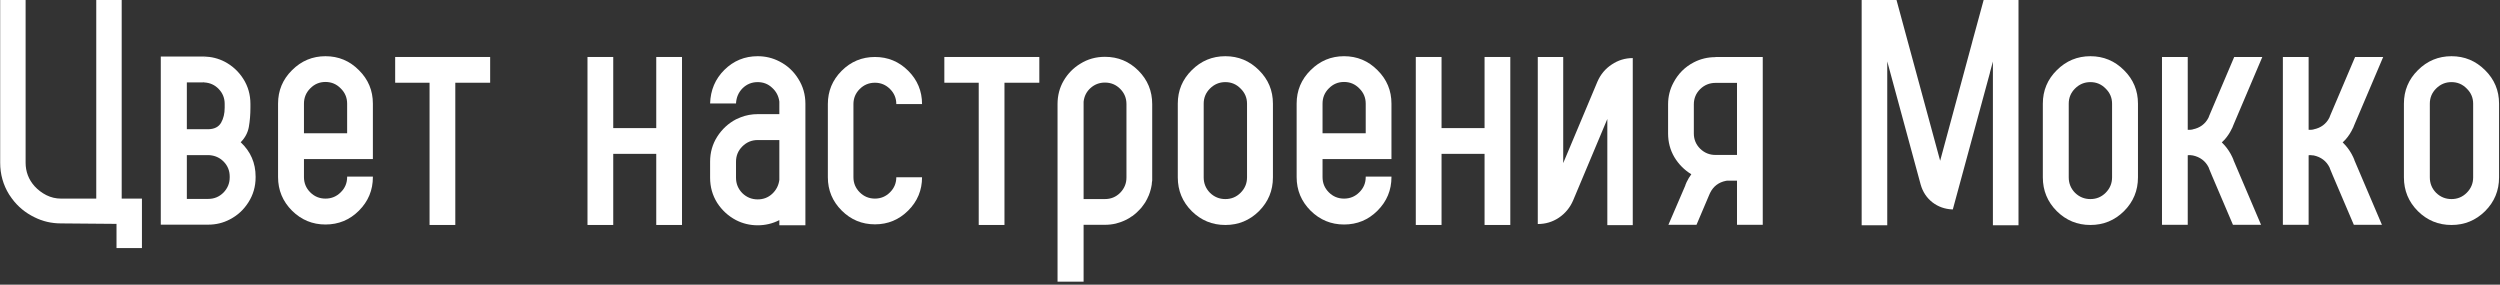 <svg width="606" height="69" viewBox="0 0 606 69" fill="none" xmlns="http://www.w3.org/2000/svg">
<rect x="0" y="0" width="606" height="69" fill="#333333" stroke="none"/>
<path d="M594.241 13.625C597.412 13.625 600.127 14.754 602.385 17.012C604.643 19.244 605.772 21.947 605.772 25.118V43.004C605.772 46.2 604.643 48.928 602.385 51.186C600.127 53.418 597.412 54.535 594.241 54.535C591.069 54.535 588.355 53.418 586.097 51.186C583.839 48.928 582.71 46.2 582.71 43.004V25.118C582.71 21.947 583.839 19.244 586.097 17.012C588.355 14.754 591.069 13.625 594.241 13.625ZM599.492 43.004V25.118C599.492 23.697 598.972 22.479 597.932 21.464C596.917 20.424 595.687 19.904 594.241 19.904C592.795 19.904 591.552 20.424 590.511 21.464C589.497 22.479 588.989 23.697 588.989 25.118V43.004C588.989 44.45 589.497 45.693 590.511 46.733C591.552 47.748 592.795 48.255 594.241 48.255C595.687 48.255 596.917 47.748 597.932 46.733C598.972 45.693 599.492 44.45 599.492 43.004Z" fill="white"/>
<path d="M570.684 38.701V38.777L577.382 54.494H570.57L565.471 42.544L564.824 40.984L564.672 40.566C563.885 39.018 562.604 38.054 560.828 37.673H560.752C560.473 37.623 560.206 37.597 559.953 37.597C559.826 37.597 559.712 37.61 559.61 37.635V54.494H553.369V13.812H559.61V31.47H559.953C560.206 31.47 560.473 31.445 560.752 31.394C560.777 31.394 560.803 31.381 560.828 31.356C562.579 31.001 563.847 30.062 564.634 28.54L564.824 28.045L570.875 13.812H577.687L570.684 30.291L570.38 31.052L570.342 31.09C569.885 32.079 569.302 32.98 568.591 33.792C568.363 34.045 568.122 34.286 567.868 34.515C568.122 34.768 568.363 35.022 568.591 35.276C569.302 36.088 569.898 37.001 570.38 38.016L570.684 38.701Z" fill="white"/>
<path d="M541.382 38.701V38.777L548.079 54.494H541.267L536.168 42.544L535.521 40.984L535.369 40.566C534.582 39.018 533.301 38.054 531.525 37.673H531.449C531.17 37.623 530.904 37.597 530.65 37.597C530.523 37.597 530.409 37.61 530.307 37.635V54.494H524.066V13.812H530.307V31.47H530.65C530.904 31.47 531.17 31.445 531.449 31.394C531.475 31.394 531.5 31.381 531.525 31.356C533.276 31.001 534.544 30.062 535.331 28.54L535.521 28.045L541.572 13.812H548.384L541.382 30.291L541.077 31.052L541.039 31.09C540.582 32.079 539.999 32.98 539.289 33.792C539.06 34.045 538.819 34.286 538.566 34.515C538.819 34.768 539.06 35.022 539.289 35.276C539.999 36.088 540.595 37.001 541.077 38.016L541.382 38.701Z" fill="white"/>
<path d="M506.713 13.625C509.885 13.625 512.599 14.754 514.857 17.012C517.115 19.244 518.244 21.947 518.244 25.118V43.004C518.244 46.2 517.115 48.928 514.857 51.186C512.599 53.418 509.885 54.535 506.713 54.535C503.542 54.535 500.828 53.418 498.57 51.186C496.312 48.928 495.183 46.2 495.183 43.004V25.118C495.183 21.947 496.312 19.244 498.57 17.012C500.828 14.754 503.542 13.625 506.713 13.625ZM511.965 43.004V25.118C511.965 23.697 511.445 22.479 510.405 21.464C509.39 20.424 508.16 19.904 506.713 19.904C505.267 19.904 504.024 20.424 502.984 21.464C501.969 22.479 501.462 23.697 501.462 25.118V43.004C501.462 44.45 501.969 45.693 502.984 46.733C504.024 47.748 505.267 48.255 506.713 48.255C508.16 48.255 509.39 47.748 510.405 46.733C511.445 45.693 511.965 44.45 511.965 43.004Z" fill="white"/>
<path d="M480.835 0H489.283V54.61H483.08V14.918L482.357 17.582V17.658L473.414 50.576L473.376 50.766H473.262C471.435 50.69 469.824 50.119 468.429 49.053C467.033 47.962 466.082 46.529 465.574 44.753L458.23 17.696L457.469 14.88V54.61H451.266V0H459.714L461.921 8.144L470.293 38.969L478.057 10.237V10.199L478.818 7.421L479.046 6.584L480.835 0Z" fill="white"/>
<path d="M415.836 13.812H427.291V54.494H421.05V43.8H418.538C418.513 43.8 418.475 43.813 418.424 43.838H418.348C416.598 44.193 415.329 45.157 414.543 46.73L414.352 47.149L411.232 54.494H404.42L408.53 44.942V44.866L408.834 44.143C409.164 43.458 409.545 42.823 409.976 42.24C408.276 41.2 406.906 39.817 405.866 38.092C404.851 36.367 404.344 34.451 404.344 32.346V25.305C404.344 23.402 404.775 21.652 405.638 20.054C406.779 17.872 408.428 16.223 410.585 15.106C412.209 14.269 413.959 13.851 415.836 13.851V13.812ZM421.05 37.559V20.092H415.836C414.39 20.092 413.147 20.599 412.107 21.614C411.092 22.629 410.585 23.859 410.585 25.305V32.346C410.585 33.792 411.092 35.022 412.107 36.037C413.147 37.052 414.39 37.559 415.836 37.559H421.05Z" fill="white"/>
<path d="M395.781 54.57H389.616V28.844L381.32 48.595C380.559 50.346 379.405 51.741 377.857 52.781C376.335 53.796 374.635 54.303 372.758 54.303V13.812H378.923V39.538L387.219 19.787C387.98 18.037 389.134 16.654 390.682 15.639C392.23 14.599 393.929 14.079 395.781 14.079V54.57Z" fill="white"/>
<path d="M366.098 13.812V54.532H359.857V37.293H349.43V54.532H343.188V13.812H349.43V31.052H359.857V13.812H366.098Z" fill="white"/>
<path d="M325.797 13.625C328.969 13.625 331.671 14.754 333.903 17.012C336.161 19.244 337.29 21.947 337.29 25.118V38.551H320.584V42.928C320.584 44.374 321.091 45.604 322.106 46.619C323.121 47.634 324.351 48.141 325.797 48.141C327.244 48.141 328.474 47.634 329.489 46.619C330.529 45.604 331.049 44.374 331.049 42.928V42.813H337.29V42.928C337.29 46.099 336.161 48.814 333.903 51.072C331.671 53.304 328.969 54.42 325.797 54.42C322.652 54.42 319.95 53.304 317.692 51.072C315.434 48.814 314.305 46.099 314.305 42.928V25.118C314.305 21.947 315.434 19.244 317.692 17.012C319.95 14.754 322.652 13.625 325.797 13.625ZM331.049 32.31V25.118C331.049 23.672 330.529 22.441 329.489 21.426C328.474 20.386 327.244 19.866 325.797 19.866C324.351 19.866 323.121 20.386 322.106 21.426C321.091 22.441 320.584 23.672 320.584 25.118V32.31H331.049Z" fill="white"/>
<path d="M297.027 13.625C300.198 13.625 302.913 14.754 305.171 17.012C307.429 19.244 308.558 21.947 308.558 25.118V43.004C308.558 46.2 307.429 48.928 305.171 51.186C302.913 53.418 300.198 54.535 297.027 54.535C293.856 54.535 291.141 53.418 288.883 51.186C286.625 48.928 285.496 46.2 285.496 43.004V25.118C285.496 21.947 286.625 19.244 288.883 17.012C291.141 14.754 293.856 13.625 297.027 13.625ZM302.279 43.004V25.118C302.279 23.697 301.758 22.479 300.718 21.464C299.703 20.424 298.473 19.904 297.027 19.904C295.581 19.904 294.338 20.424 293.297 21.464C292.283 22.479 291.775 23.697 291.775 25.118V43.004C291.775 44.45 292.283 45.693 293.297 46.733C294.338 47.748 295.581 48.255 297.027 48.255C298.473 48.255 299.703 47.748 300.718 46.733C301.758 45.693 302.279 44.45 302.279 43.004Z" fill="white"/>
<path d="M267.839 13.773C271.011 13.773 273.713 14.89 275.945 17.122C278.178 19.355 279.294 22.057 279.294 25.228V43.761C279.269 43.939 279.243 44.104 279.218 44.256C279.218 44.433 279.205 44.598 279.18 44.751C279.155 44.953 279.117 45.157 279.066 45.359L278.952 45.854C278.825 46.362 278.66 46.869 278.457 47.376L278.343 47.605C278.165 48.036 277.962 48.442 277.734 48.822C277.683 48.899 277.632 48.987 277.582 49.089C277.429 49.317 277.277 49.533 277.125 49.736C276.973 49.939 276.821 50.142 276.668 50.345C276.491 50.548 276.313 50.738 276.136 50.916L275.679 51.372C275.628 51.423 275.577 51.474 275.527 51.524C275.374 51.677 275.209 51.816 275.032 51.943L274.994 51.981C274.842 52.108 274.677 52.235 274.499 52.362C274.423 52.412 274.36 52.45 274.309 52.476C274.283 52.501 274.258 52.514 274.233 52.514C274.081 52.641 273.916 52.755 273.738 52.856C273.51 52.983 273.281 53.11 273.053 53.237C272.241 53.643 271.391 53.96 270.503 54.188C269.641 54.391 268.753 54.493 267.839 54.493H262.664V68.269H256.347V25.228C256.347 23.148 256.841 21.258 257.831 19.558C258.846 17.833 260.19 16.463 261.865 15.448C263.641 14.332 265.632 13.773 267.839 13.773ZM273.053 43.038V25.228C273.053 23.782 272.546 22.552 271.531 21.537C270.516 20.522 269.286 20.015 267.839 20.015C266.495 20.015 265.328 20.459 264.338 21.346C263.374 22.209 262.816 23.313 262.664 24.657V48.252H267.839C269.286 48.252 270.516 47.744 271.531 46.729C272.546 45.689 273.053 44.459 273.053 43.038Z" fill="white"/>
<path d="M251.932 13.812V20.054H243.483V54.532H237.242V20.054H228.908V13.812H251.932Z" fill="white"/>
<path d="M212.088 48.139C213.508 48.139 214.726 47.631 215.741 46.616C216.756 45.602 217.263 44.384 217.263 42.963H223.504C223.504 46.109 222.388 48.798 220.155 51.031C217.923 53.263 215.233 54.38 212.088 54.38C208.942 54.38 206.252 53.263 204.02 51.031C201.787 48.798 200.671 46.109 200.671 42.963V25.229C200.671 22.083 201.787 19.394 204.02 17.161C206.252 14.929 208.942 13.812 212.088 13.812C215.233 13.812 217.923 14.929 220.155 17.161C222.388 19.394 223.504 22.083 223.504 25.229H217.263C217.263 23.808 216.756 22.591 215.741 21.576C214.726 20.561 213.508 20.054 212.088 20.054C210.641 20.054 209.411 20.561 208.396 21.576C207.381 22.591 206.874 23.808 206.874 25.229V42.963C206.874 44.384 207.381 45.602 208.396 46.616C209.411 47.631 210.641 48.139 212.088 48.139Z" fill="white"/>
<path d="M188.912 14.881C190.815 15.845 192.337 17.24 193.479 19.067C194.646 20.894 195.23 22.923 195.23 25.156V54.611H188.912V53.355C187.289 54.192 185.538 54.611 183.661 54.611C181.783 54.611 180.033 54.192 178.409 53.355C176.532 52.365 175.009 50.97 173.842 49.169C172.701 47.342 172.13 45.312 172.13 43.08V39.198C172.13 36.966 172.701 34.949 173.842 33.147C175.009 31.321 176.532 29.913 178.409 28.923C178.79 28.746 179.17 28.581 179.551 28.429C180.845 27.921 182.215 27.668 183.661 27.668H188.912V24.623C188.735 23.278 188.151 22.162 187.162 21.274C186.198 20.361 185.031 19.904 183.661 19.904C182.24 19.904 181.022 20.399 180.007 21.388C179.018 22.378 178.485 23.608 178.409 25.08H172.13C172.231 21.832 173.386 19.118 175.593 16.936C177.826 14.729 180.515 13.625 183.661 13.625C185.538 13.625 187.289 14.044 188.912 14.881ZM188.912 43.613V33.947H183.661C182.215 33.947 180.971 34.467 179.931 35.507C178.916 36.522 178.409 37.752 178.409 39.198V43.08C178.409 44.526 178.916 45.769 179.931 46.809C180.971 47.824 182.215 48.332 183.661 48.332C185.031 48.332 186.198 47.888 187.162 47C188.151 46.086 188.735 44.957 188.912 43.613Z" fill="white"/>
<path d="M165.318 13.812V54.532H159.076V37.293H148.649V54.532H142.408V13.812H148.649V31.052H159.076V13.812H165.318Z" fill="white"/>
<path d="M118.814 13.812V20.054H110.365V54.532H104.124V20.054H95.79V13.812H118.814Z" fill="white"/>
<path d="M78.894 13.625C82.065 13.625 84.767 14.754 87 17.012C89.258 19.244 90.387 21.947 90.387 25.118V38.551H73.68V42.928C73.68 44.374 74.188 45.604 75.203 46.619C76.218 47.634 77.448 48.141 78.894 48.141C80.34 48.141 81.571 47.634 82.585 46.619C83.626 45.604 84.146 44.374 84.146 42.928V42.813H90.387V42.928C90.387 46.099 89.258 48.814 87 51.072C84.767 53.304 82.065 54.42 78.894 54.42C75.748 54.42 73.046 53.304 70.788 51.072C68.53 48.814 67.401 46.099 67.401 42.928V25.118C67.401 21.947 68.53 19.244 70.788 17.012C73.046 14.754 75.748 13.625 78.894 13.625ZM84.146 32.31V25.118C84.146 23.672 83.626 22.441 82.585 21.426C81.571 20.386 80.34 19.866 78.894 19.866C77.448 19.866 76.218 20.386 75.203 21.426C74.188 22.441 73.68 23.672 73.68 25.118V32.31H84.146Z" fill="white"/>
<path d="M60.703 25.192V26.105C60.703 27.754 60.576 29.302 60.323 30.748C60.069 32.169 59.409 33.412 58.344 34.477C60.754 36.735 61.959 39.514 61.959 42.812V43.002C61.959 45.209 61.376 47.226 60.209 49.053C59.067 50.854 57.557 52.237 55.68 53.201C54.082 54.038 52.344 54.457 50.466 54.457H38.974V13.699H49.477C51.278 13.75 52.94 14.169 54.462 14.955C56.34 15.944 57.849 17.34 58.991 19.141C60.133 20.942 60.703 22.959 60.703 25.192ZM55.68 43.002V42.812C55.68 41.391 55.198 40.186 54.234 39.196C53.27 38.207 52.065 37.674 50.619 37.598H45.291V48.215H50.466C51.913 48.215 53.143 47.708 54.158 46.693C55.173 45.653 55.68 44.423 55.68 43.002ZM54.462 26.105V25.192C54.462 23.771 53.98 22.566 53.016 21.577C52.077 20.587 50.898 20.055 49.477 19.978C49.401 19.953 49.325 19.94 49.249 19.94C49.198 19.94 49.16 19.953 49.134 19.978H45.291V31.319H50.619C52.014 31.268 53.003 30.748 53.587 29.759C54.17 28.744 54.462 27.526 54.462 26.105ZM49.629 13.928H49.363C49.464 13.928 49.553 13.94 49.629 13.966V13.928Z" fill="white"/>
<path d="M34.407 48.14V60.128H28.242V54.267C28.242 54.267 23.764 54.229 14.809 54.153H14.77C12.487 54.153 10.356 53.658 8.377 52.669C6.17 51.603 4.343 50.094 2.897 48.14C2.669 47.81 2.44 47.48 2.212 47.151C0.766 44.817 0.043 42.242 0.043 39.425V0H6.208V39.425C6.208 41.607 6.931 43.51 8.377 45.134C9.189 46.022 10.14 46.745 11.231 47.303C12.348 47.861 13.527 48.14 14.77 48.14H23.333V0H29.498V48.14H34.407Z" fill="white"/>
</svg>
